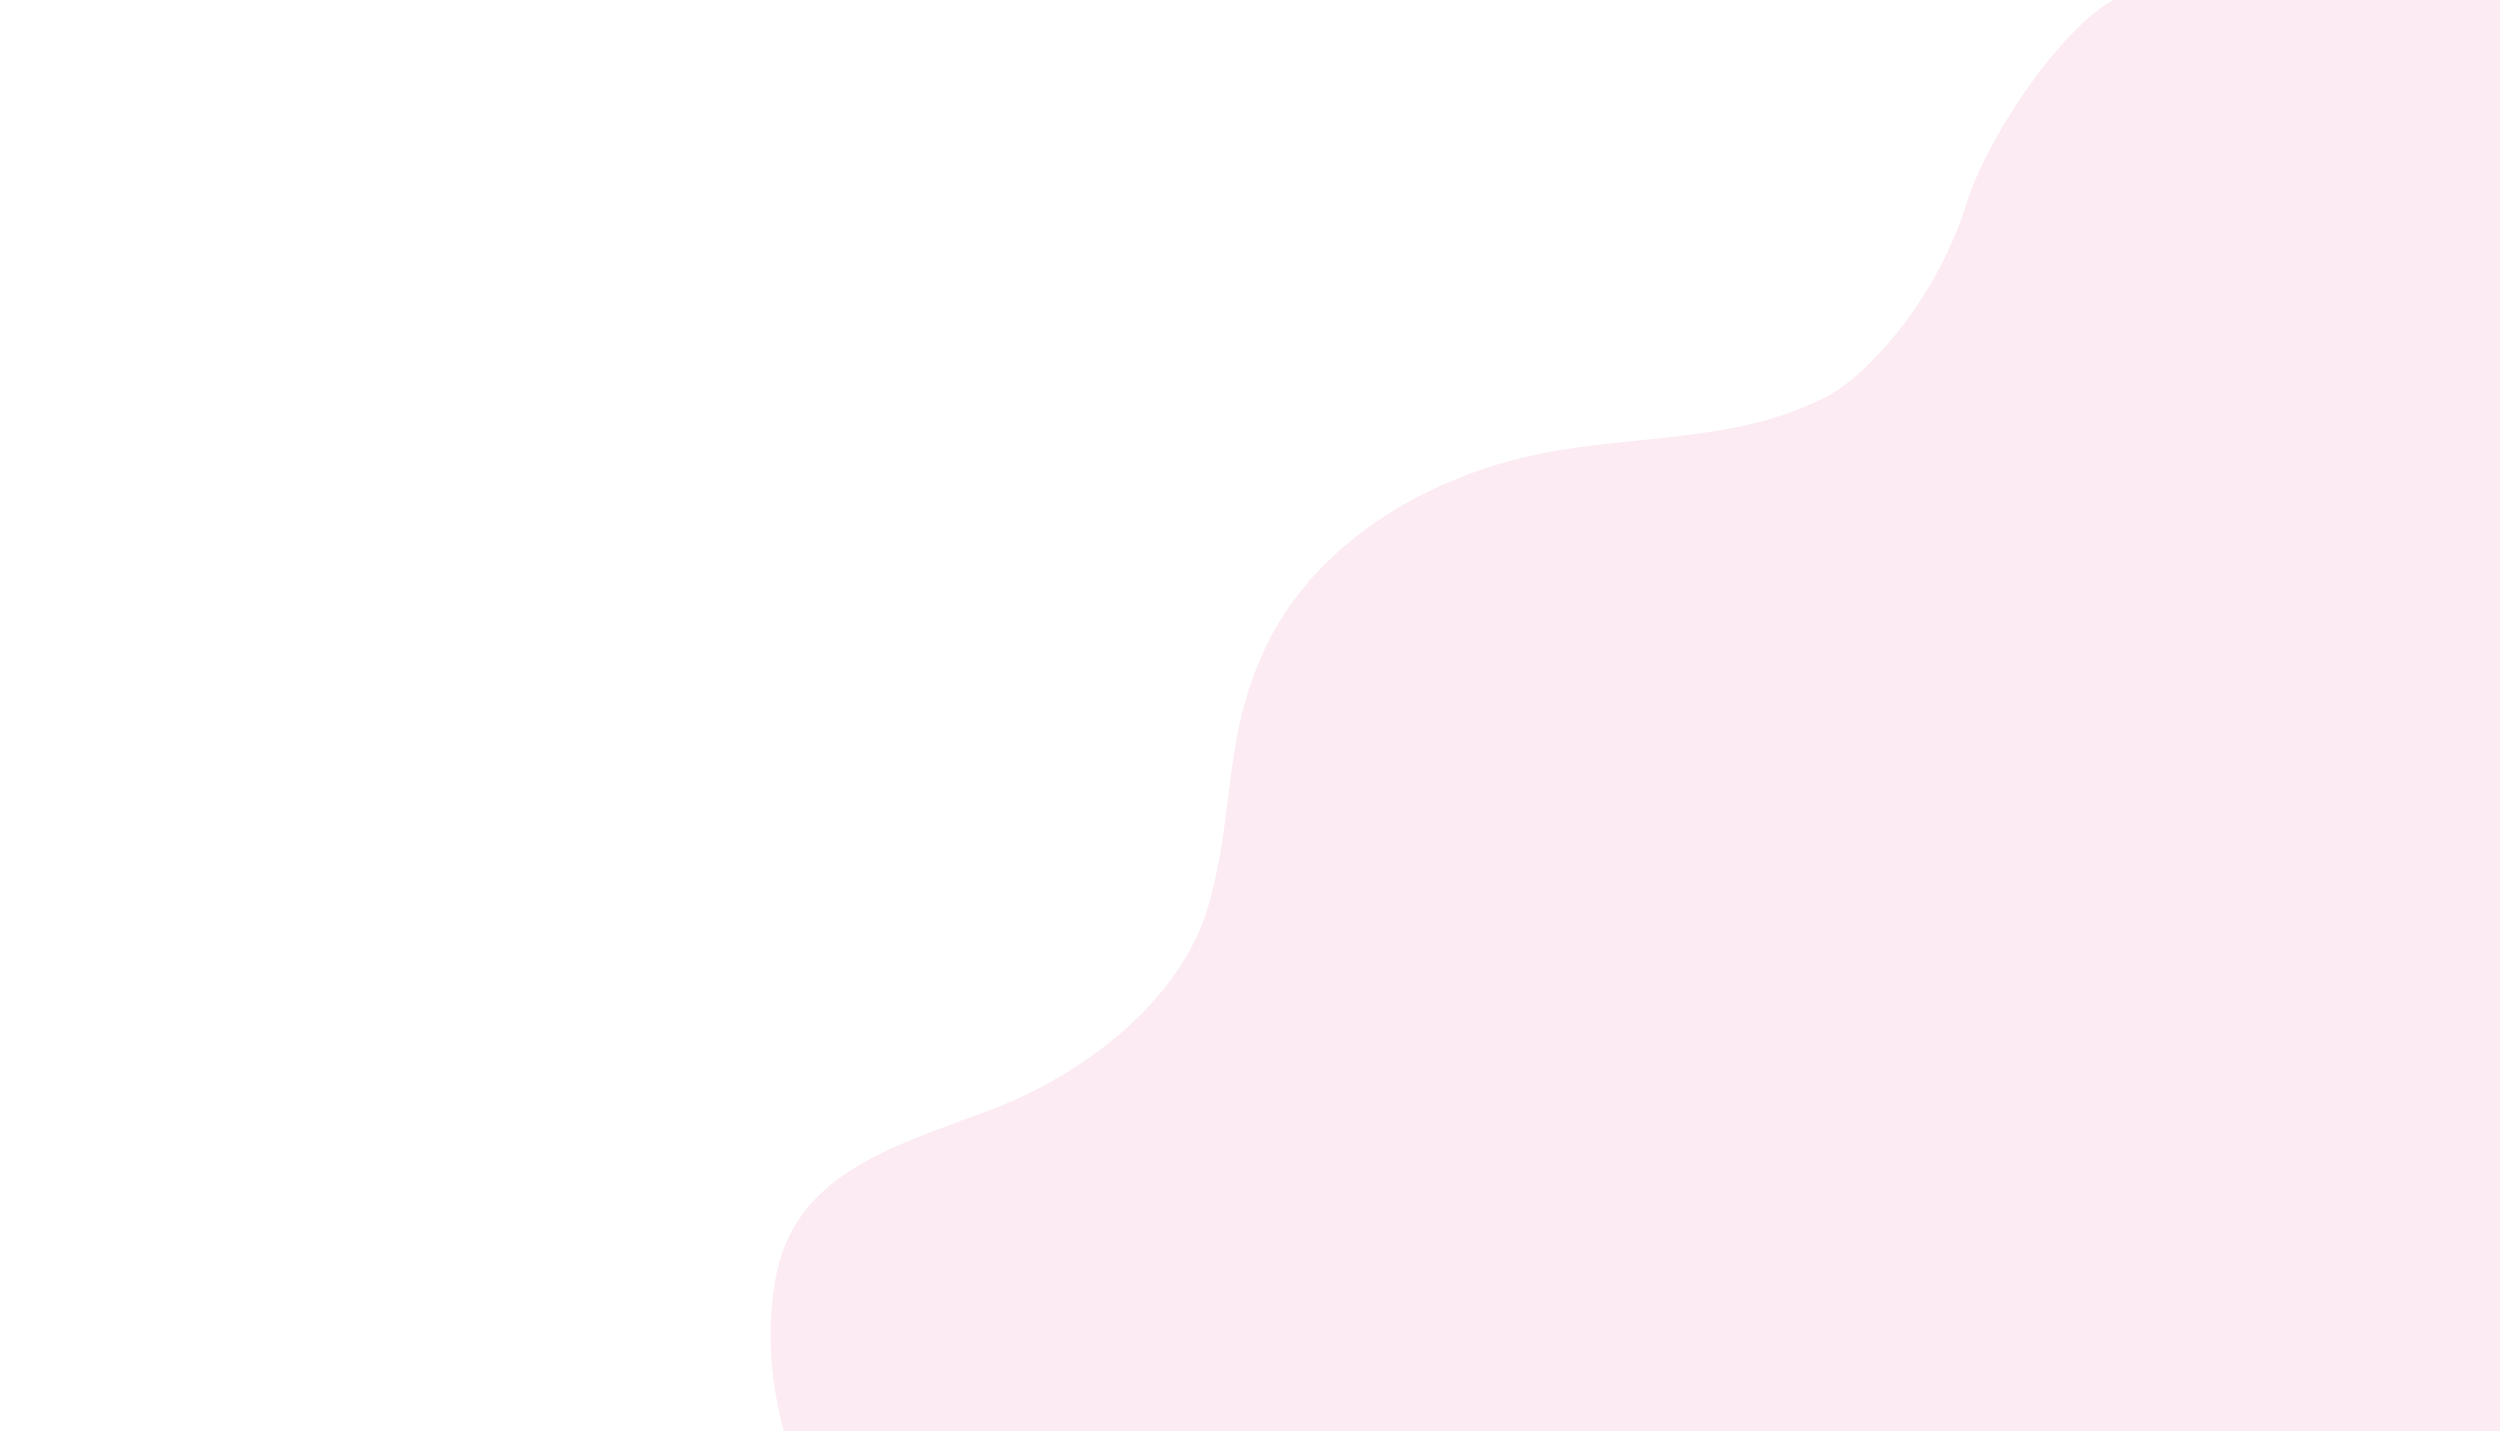 <svg version="1.2" xmlns="http://www.w3.org/2000/svg" viewBox="0 0 1034 592" width="1034" height="592">
	<title>Background Wave</title>
	<style>
		.s0 { fill: #e33376 } 
	</style>
	<g id="Background Wave">
		<g id="Cloud">
			<g id="&lt;Group&gt;">
				<g id="&lt;Group&gt;" style="opacity: .1">
					<path id="&lt;Path&gt;" class="s0" d="m1045.7 590v-583.6c0-3.5-2.9-6.4-6.6-6.4h-165.2c-24.1 14.1-52.8 59.2-60.5 84-13.3 42.3-42.4 71.7-57.1 79.6-38.7 20.5-82.2 15.5-124 25.1-45.3 10.3-87.6 36.9-107.5 76.3-19.3 38.1-13.7 70-24.9 109.2-11.3 39.8-52.2 70.7-90.9 85.1-41.1 15.3-80.8 26.7-88.3 69.9-3.9 22.2-1.9 45.2 4.8 67.2h713.6c3.7 0 6.6-2.9 6.6-6.4z"/>
				</g>
			</g>
		</g>
	</g>
</svg>